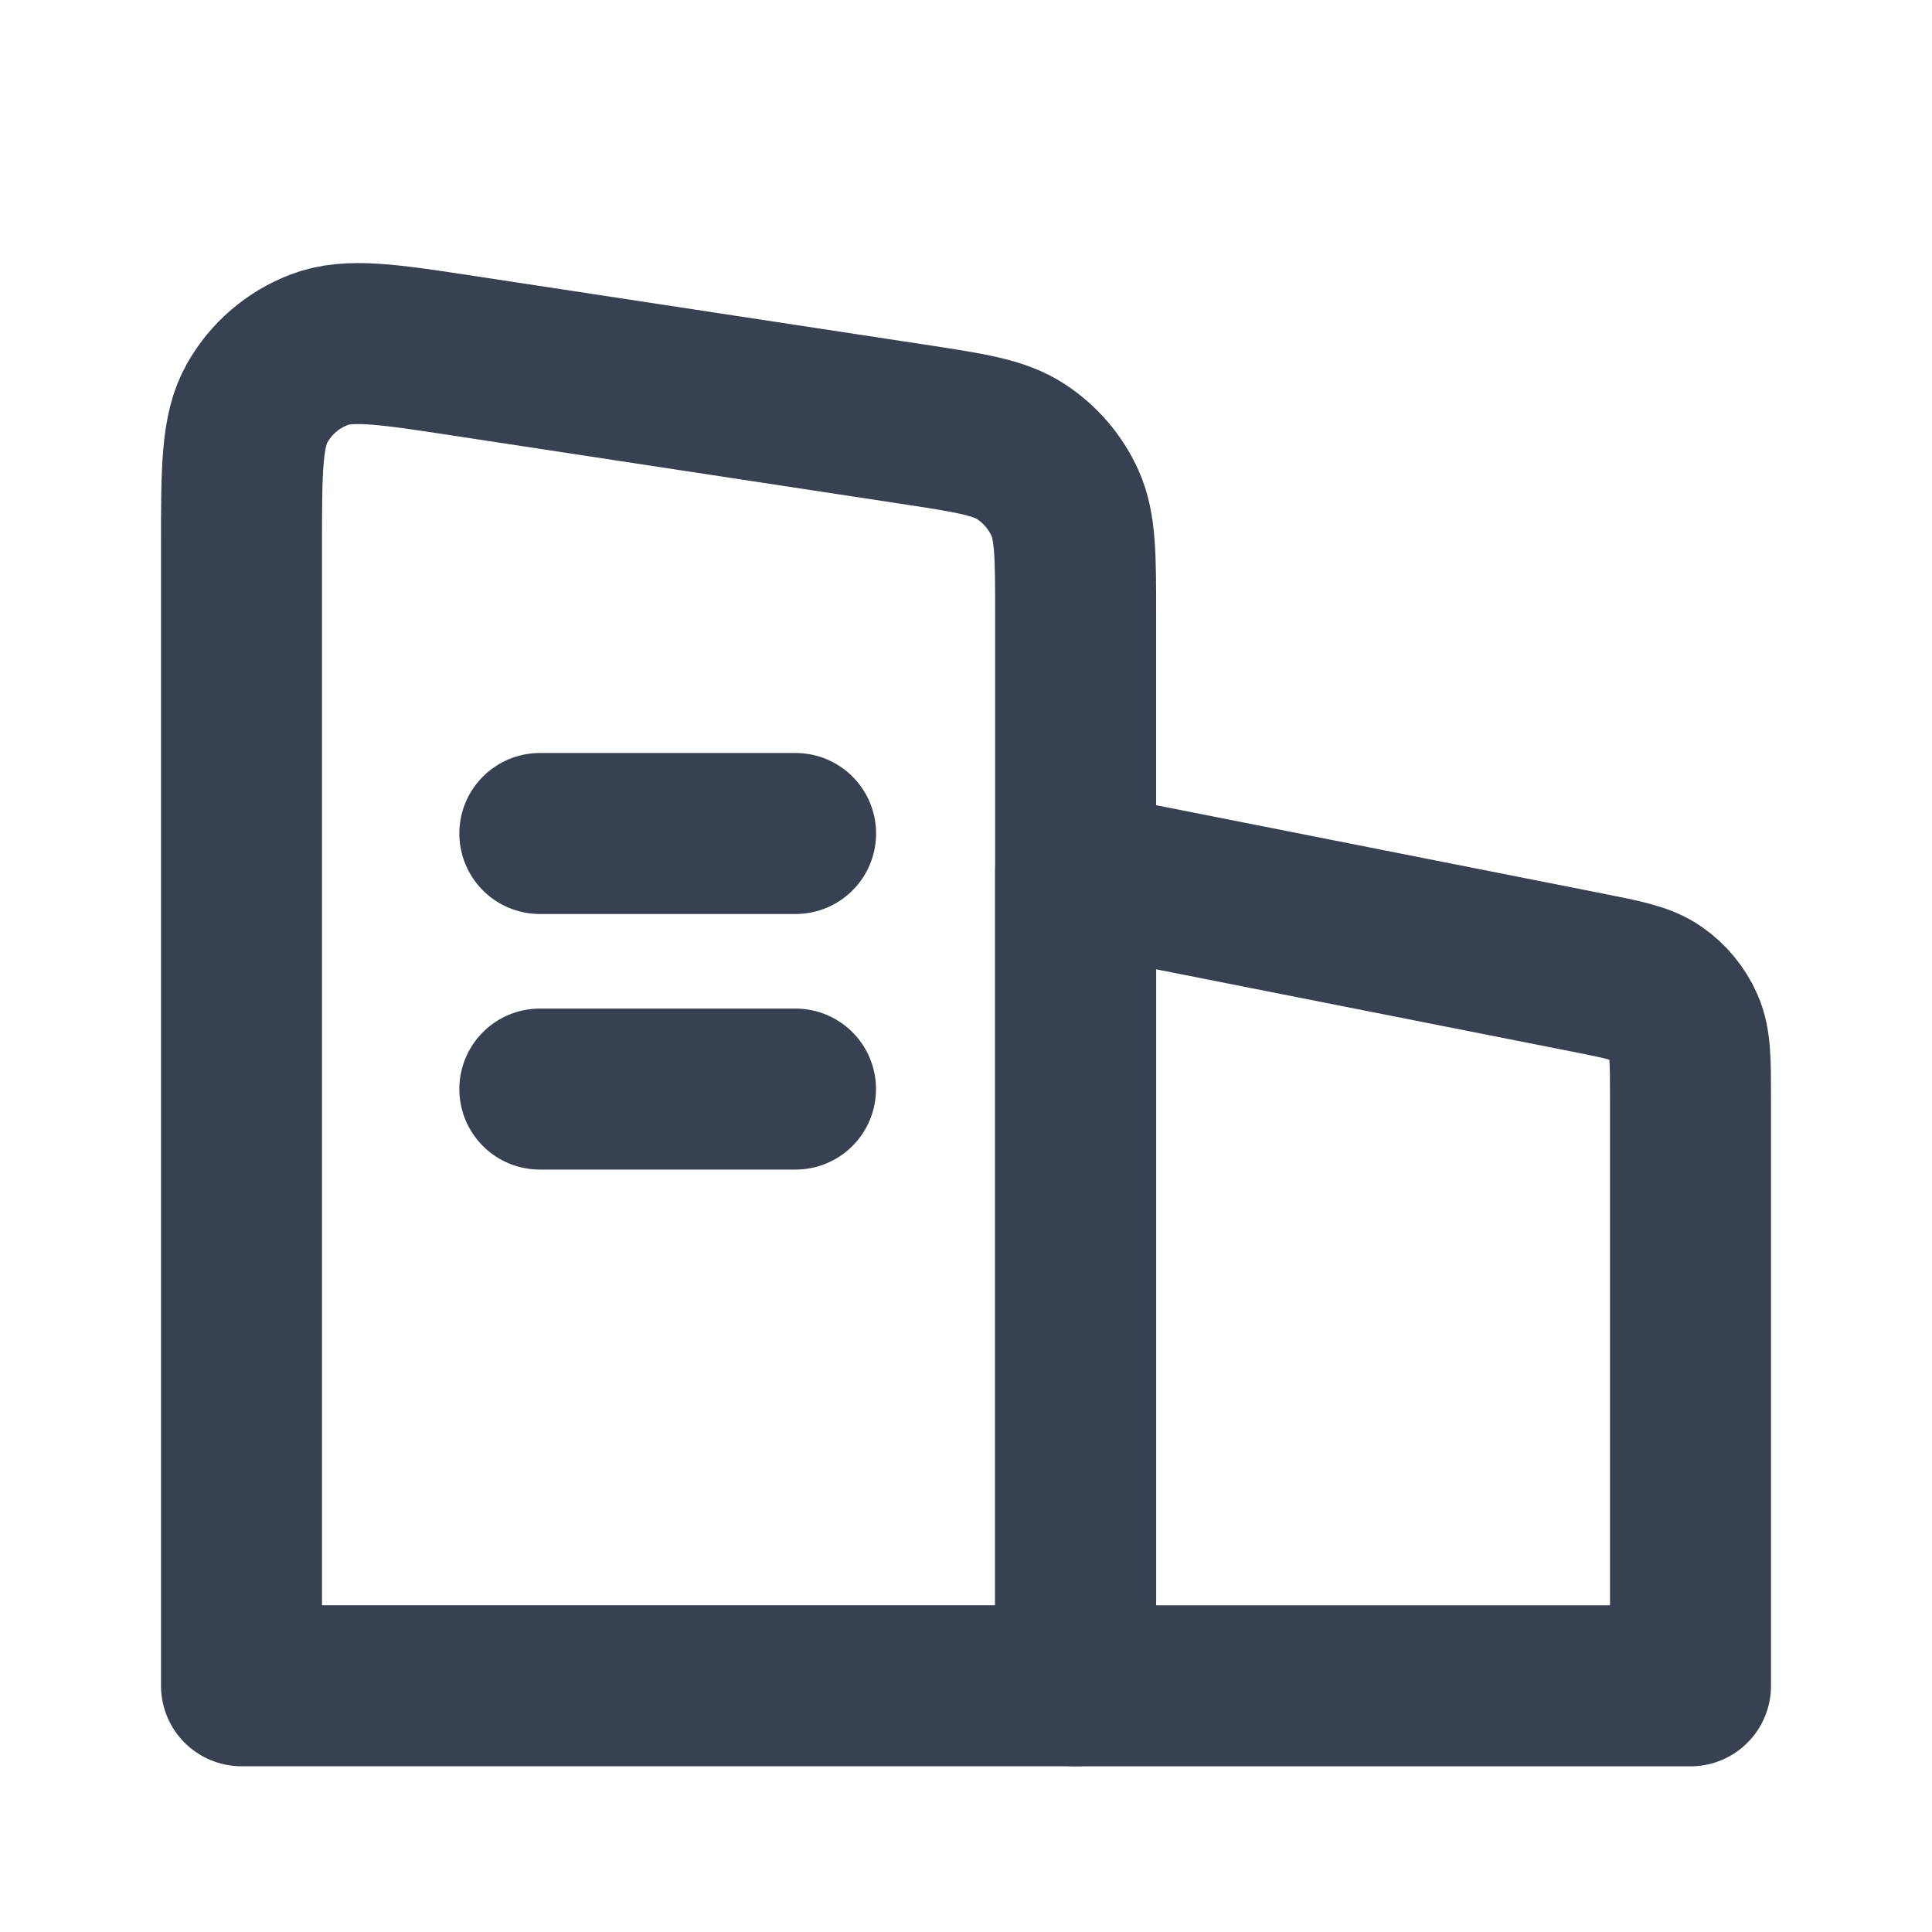 <svg width="24" height="24" viewBox="0 0 24 24" fill="none" xmlns="http://www.w3.org/2000/svg">
<g id="Group 427320391">
<g id="Group 427320390">
<path id="Vector" d="M21 20.942V13.65C21 13.181 21 12.947 20.916 12.756C20.842 12.587 20.723 12.441 20.571 12.336C20.399 12.216 20.17 12.171 19.711 12.08L13.362 10.824V20.942H21Z" stroke="#374151" stroke-width="2" stroke-linecap="round" stroke-linejoin="round"/>
<path id="Vector_2" d="M13.362 20.941V7.639C13.362 6.908 13.362 6.542 13.228 6.246C13.11 5.986 12.92 5.765 12.68 5.609C12.409 5.432 12.047 5.377 11.323 5.267L5.761 4.42C4.81 4.275 4.334 4.203 3.964 4.345C3.639 4.469 3.367 4.702 3.196 5.005C3 5.349 3 5.83 3 6.793V20.941H13.362Z" stroke="#374151" stroke-width="2" stroke-linecap="round" stroke-linejoin="round"/>
<path id="Vector 1771" d="M6.706 10.354H9.883" stroke="#374151" stroke-width="2" stroke-linecap="round" stroke-linejoin="round"/>
<path id="Vector 1772" d="M6.706 13.529H9.882" stroke="#374151" stroke-width="2" stroke-linecap="round" stroke-linejoin="round"/>
</g>
</g>
</svg>
